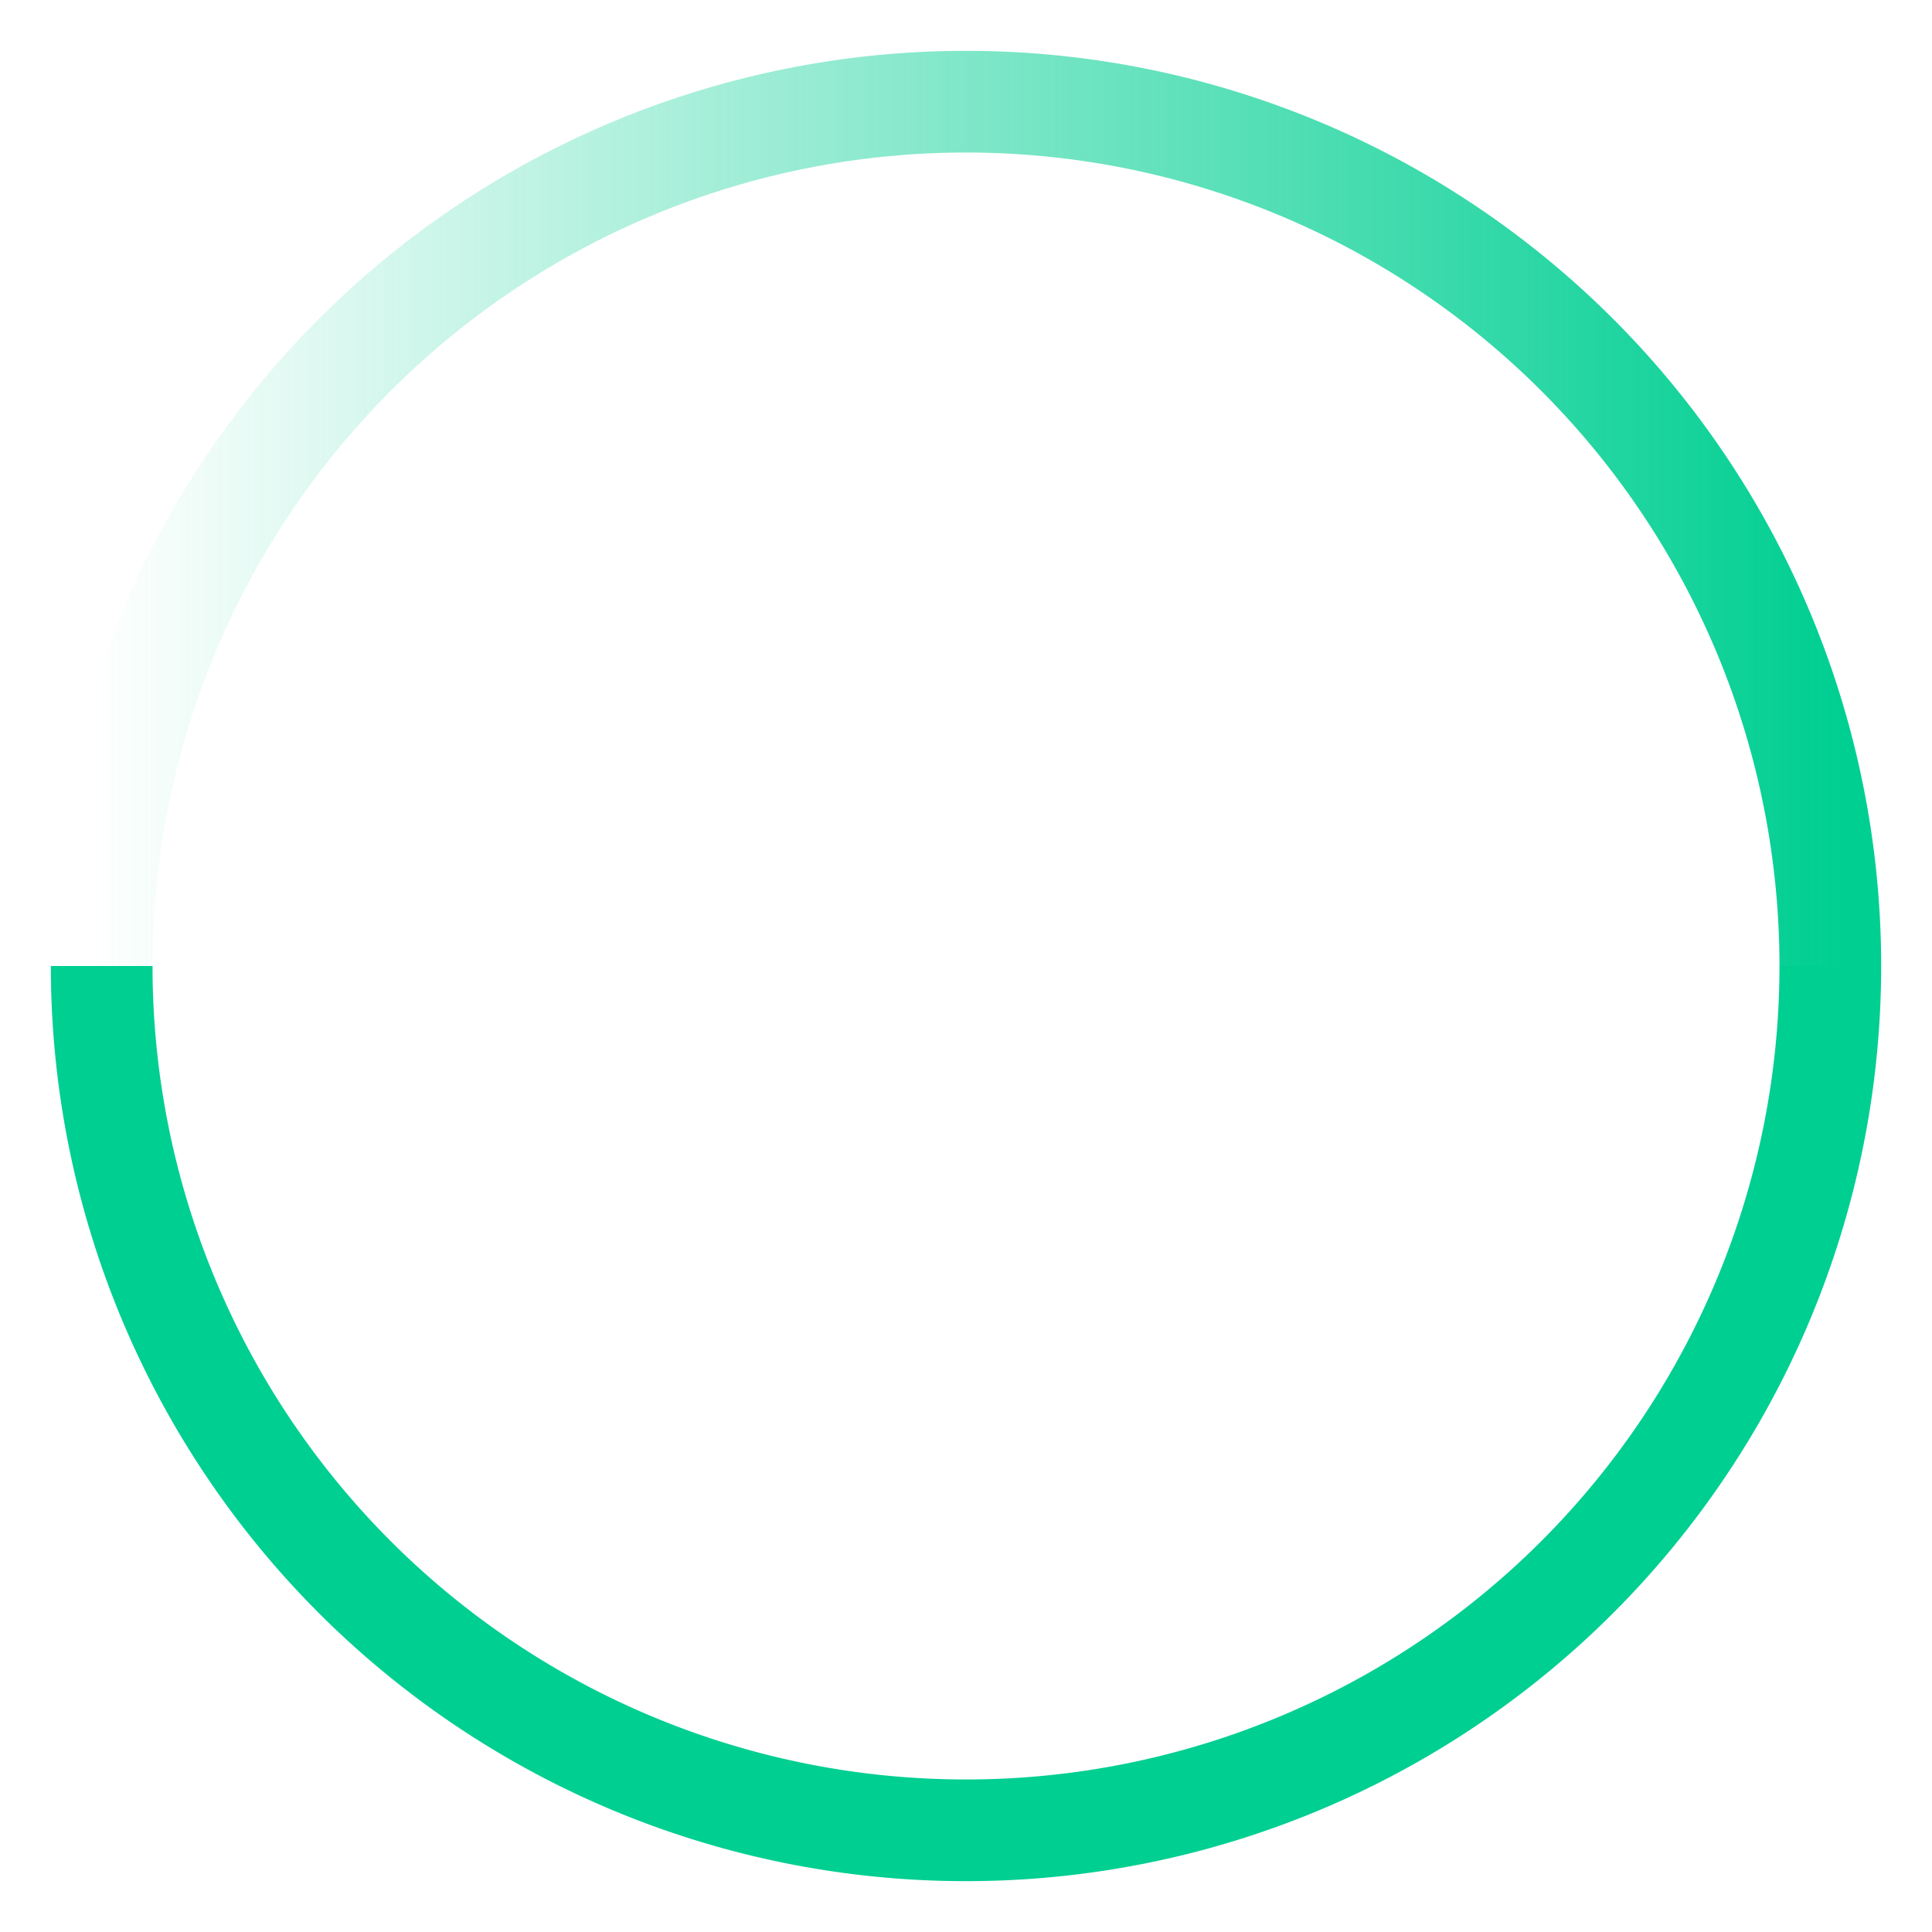 <svg width='100%' height='100%' viewBox='0 0 38 38' xmlns='http://www.w3.org/2000/svg'>
	<defs>
		<linearGradient id='gradient' x1='0' y1='0' x2='1' y2='0'>
			<stop offset='0' stop-color='#00cf92' stop-opacity='0'/>
			<stop offset='1' stop-color='#00cf92' stop-opacity='1'/>
		</linearGradient>
	</defs>
	<path stroke='url(#gradient)' vector-effect='non-scaling-stroke' stroke-width='2px' fill='none' fill-rule='evenodd' d='M2,19a17,17 0 1,1 34,0'></path>
	<path stroke='#00cf92' vector-effect='non-scaling-stroke' stroke-width='2px' fill='none' fill-rule='evenodd' d='M2,19a17,17 0 1,0 34,0'></path>
</svg>
